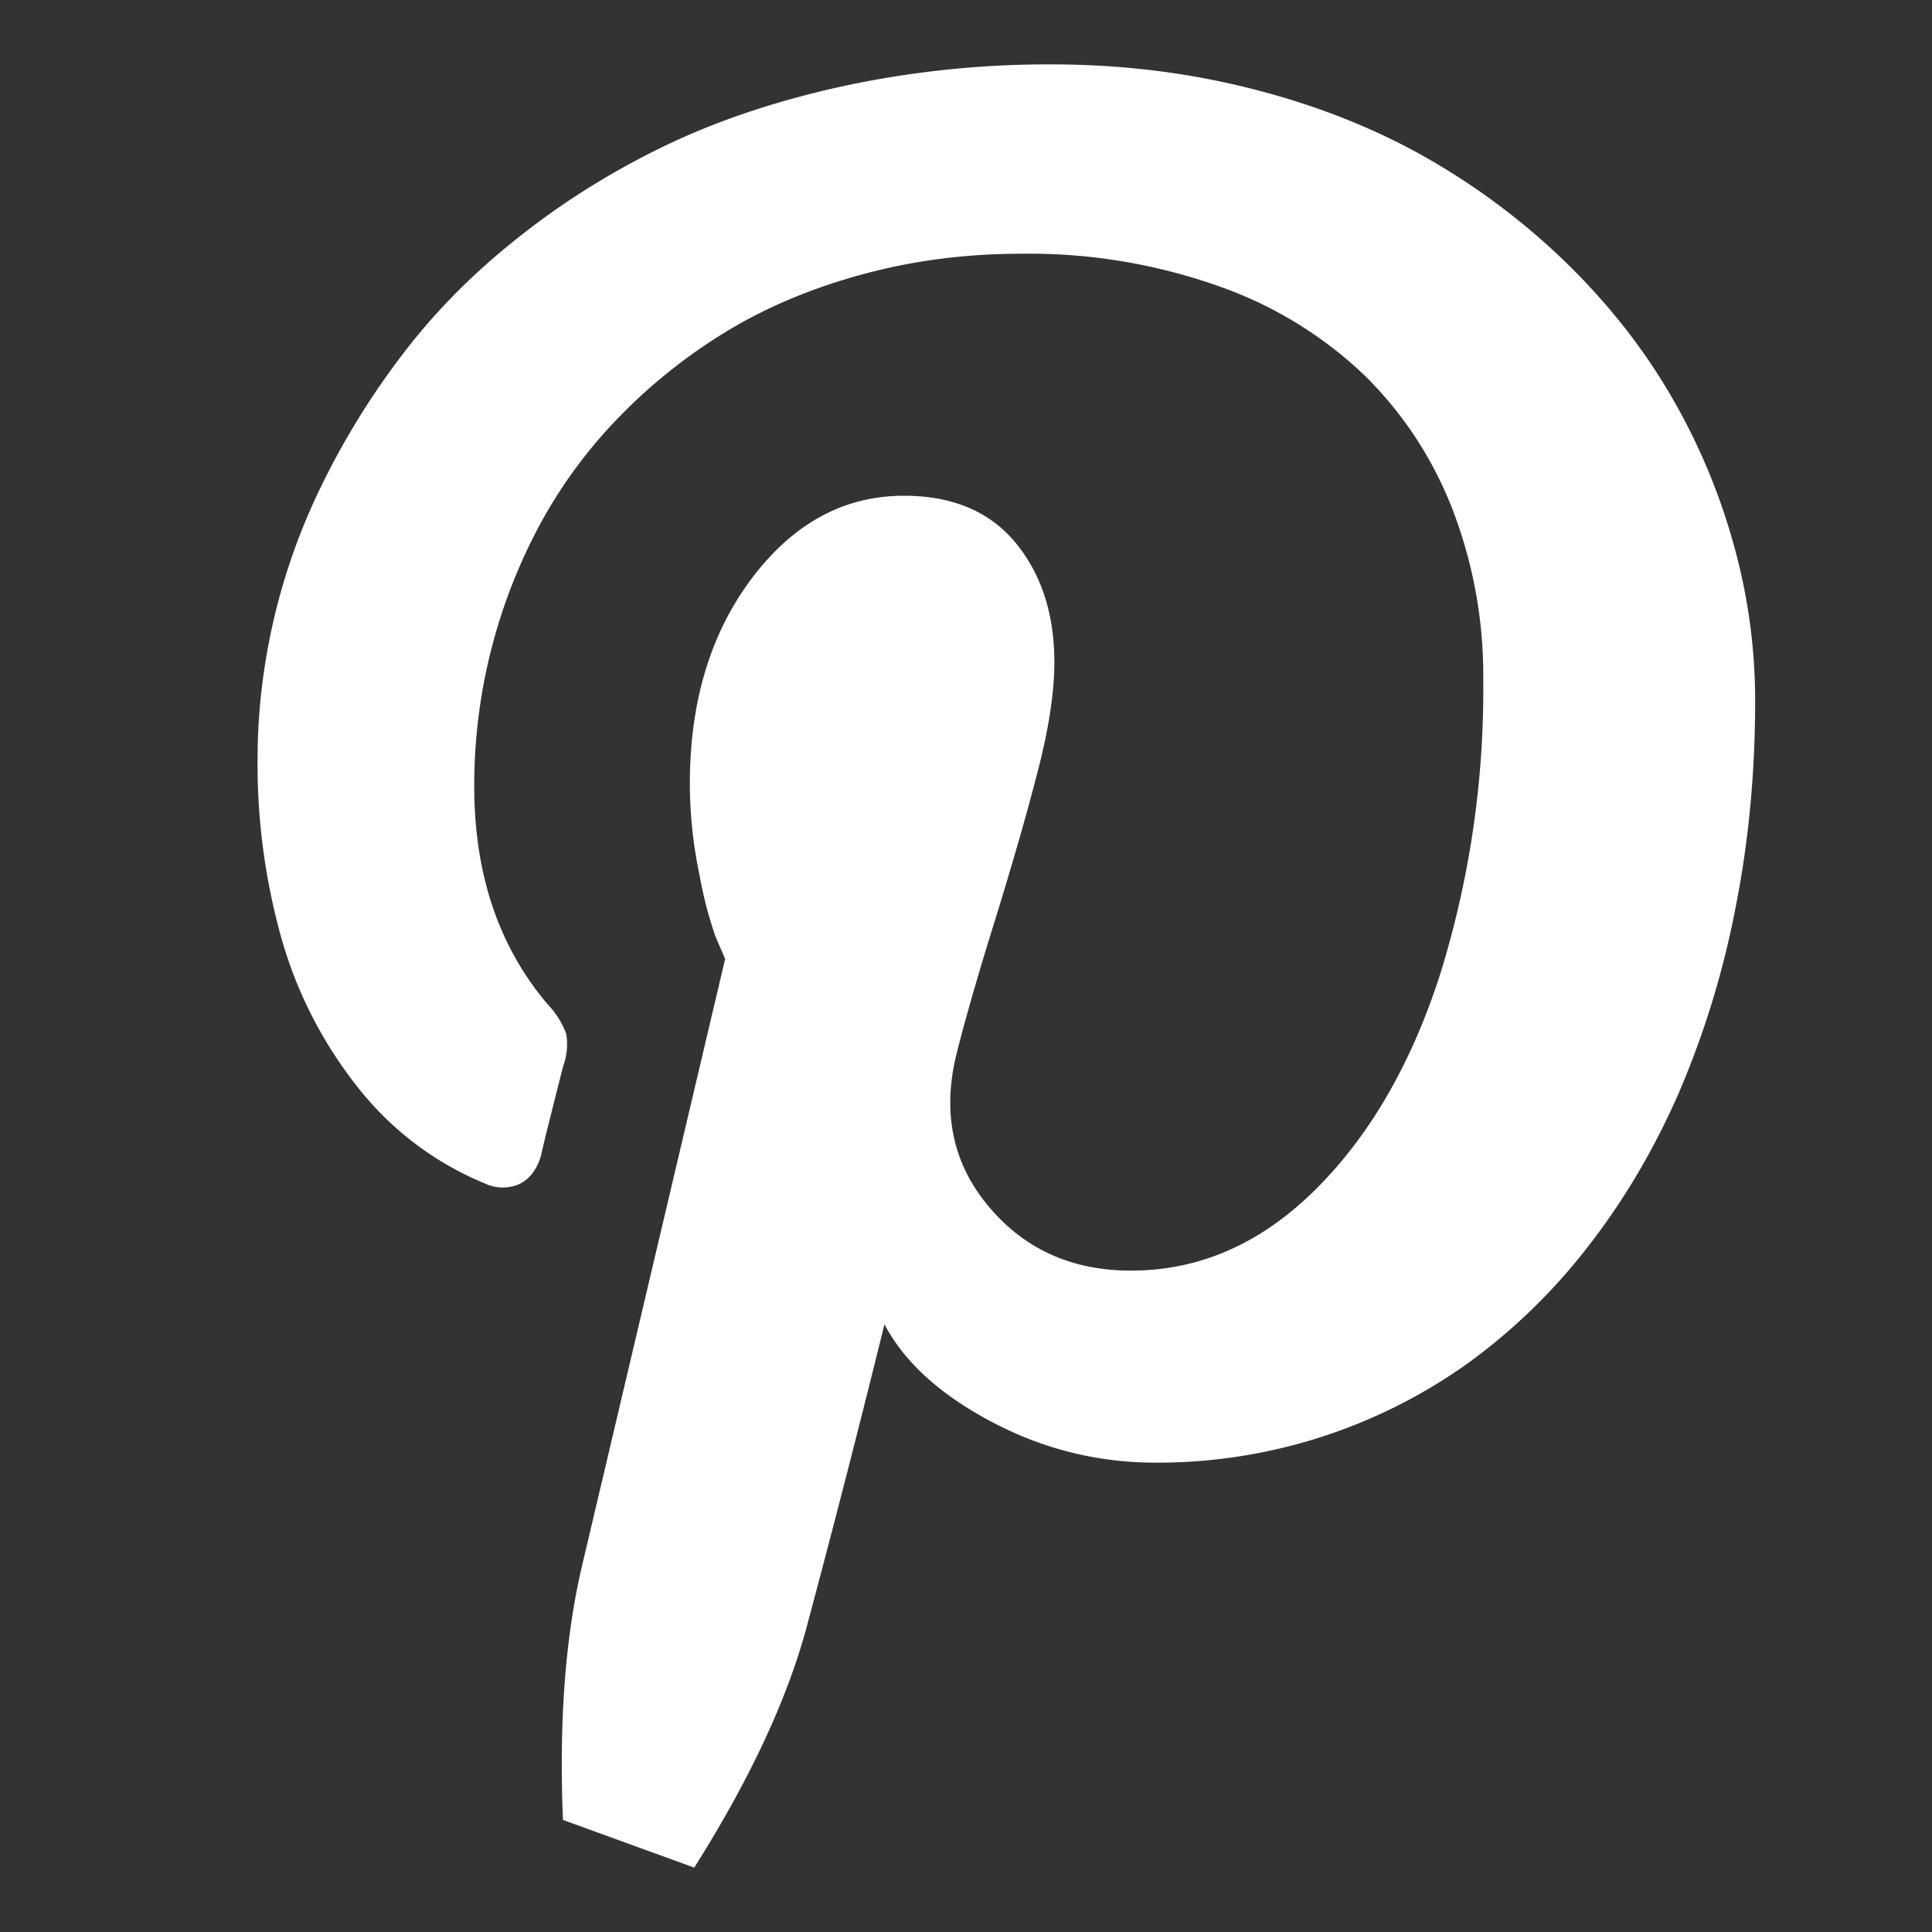 <svg width="15" height="15" fill="none" xmlns="http://www.w3.org/2000/svg"><rect width="100%" height="100%" fill="#333333" stroke="none"/><path d="M8.165.5c.538 0 1.054.063 1.548.188.495.125.94.3 1.337.523.396.223.756.49 1.08.8.323.31.595.647.813 1.011.219.365.388.754.506 1.166.119.412.178.83.178 1.254 0 .56-.051 1.099-.154 1.614a7 7 0 0 1-.437 1.425c-.19.435-.422.83-.698 1.186a4.578 4.578 0 0 1-.926.906 4.144 4.144 0 0 1-2.44.783c-.452 0-.877-.107-1.275-.318-.4-.212-.676-.464-.83-.756a122.59 122.59 0 0 1-.61 2.372c-.154.56-.444 1.176-.867 1.846l-1.019-.37c-.032-.765.018-1.426.15-1.982L5.63 7.445l-.075-.174a3.127 3.127 0 0 1-.123-.472 3.475 3.475 0 0 1-.076-.714c0-.638.161-1.17.482-1.596.322-.426.715-.64 1.18-.64.378 0 .667.123.868.366.2.244.3.553.3.927 0 .232-.043.516-.13.85-.086.336-.198.723-.334 1.163-.137.44-.237.79-.301 1.05-.105.45-.018.84.26 1.168.278.328.644.492 1.1.492.533 0 1.01-.21 1.432-.629.422-.419.744-.976.968-1.671a7.442 7.442 0 0 0 .335-2.287 3.59 3.59 0 0 0-.236-1.316 2.955 2.955 0 0 0-.684-1.046 3.137 3.137 0 0 0-1.131-.693 4.408 4.408 0 0 0-1.538-.253c-.424 0-.83.052-1.22.157-.39.105-.739.25-1.046.434a4.192 4.192 0 0 0-.838.66 3.77 3.77 0 0 0-.625.84 4.274 4.274 0 0 0-.516 2.044c0 .68.189 1.242.567 1.689a.678.678 0 0 1 .147.232.497.497 0 0 1-.024.253l-.089.352c-.045.18-.073.293-.082.339-.032.11-.088.183-.167.222a.32.32 0 0 1-.27-.004 2.423 2.423 0 0 1-.985-.745 3.316 3.316 0 0 1-.591-1.148 5 5 0 0 1-.188-1.408c0-.351.041-.707.123-1.067a4.9 4.9 0 0 1 .383-1.07 6.02 6.02 0 0 1 .629-1.011c.246-.322.54-.619.885-.892.344-.274.72-.51 1.128-.708.408-.198.87-.354 1.388-.468A7.561 7.561 0 0 1 8.165.5Z" fill="#fff"/></svg>